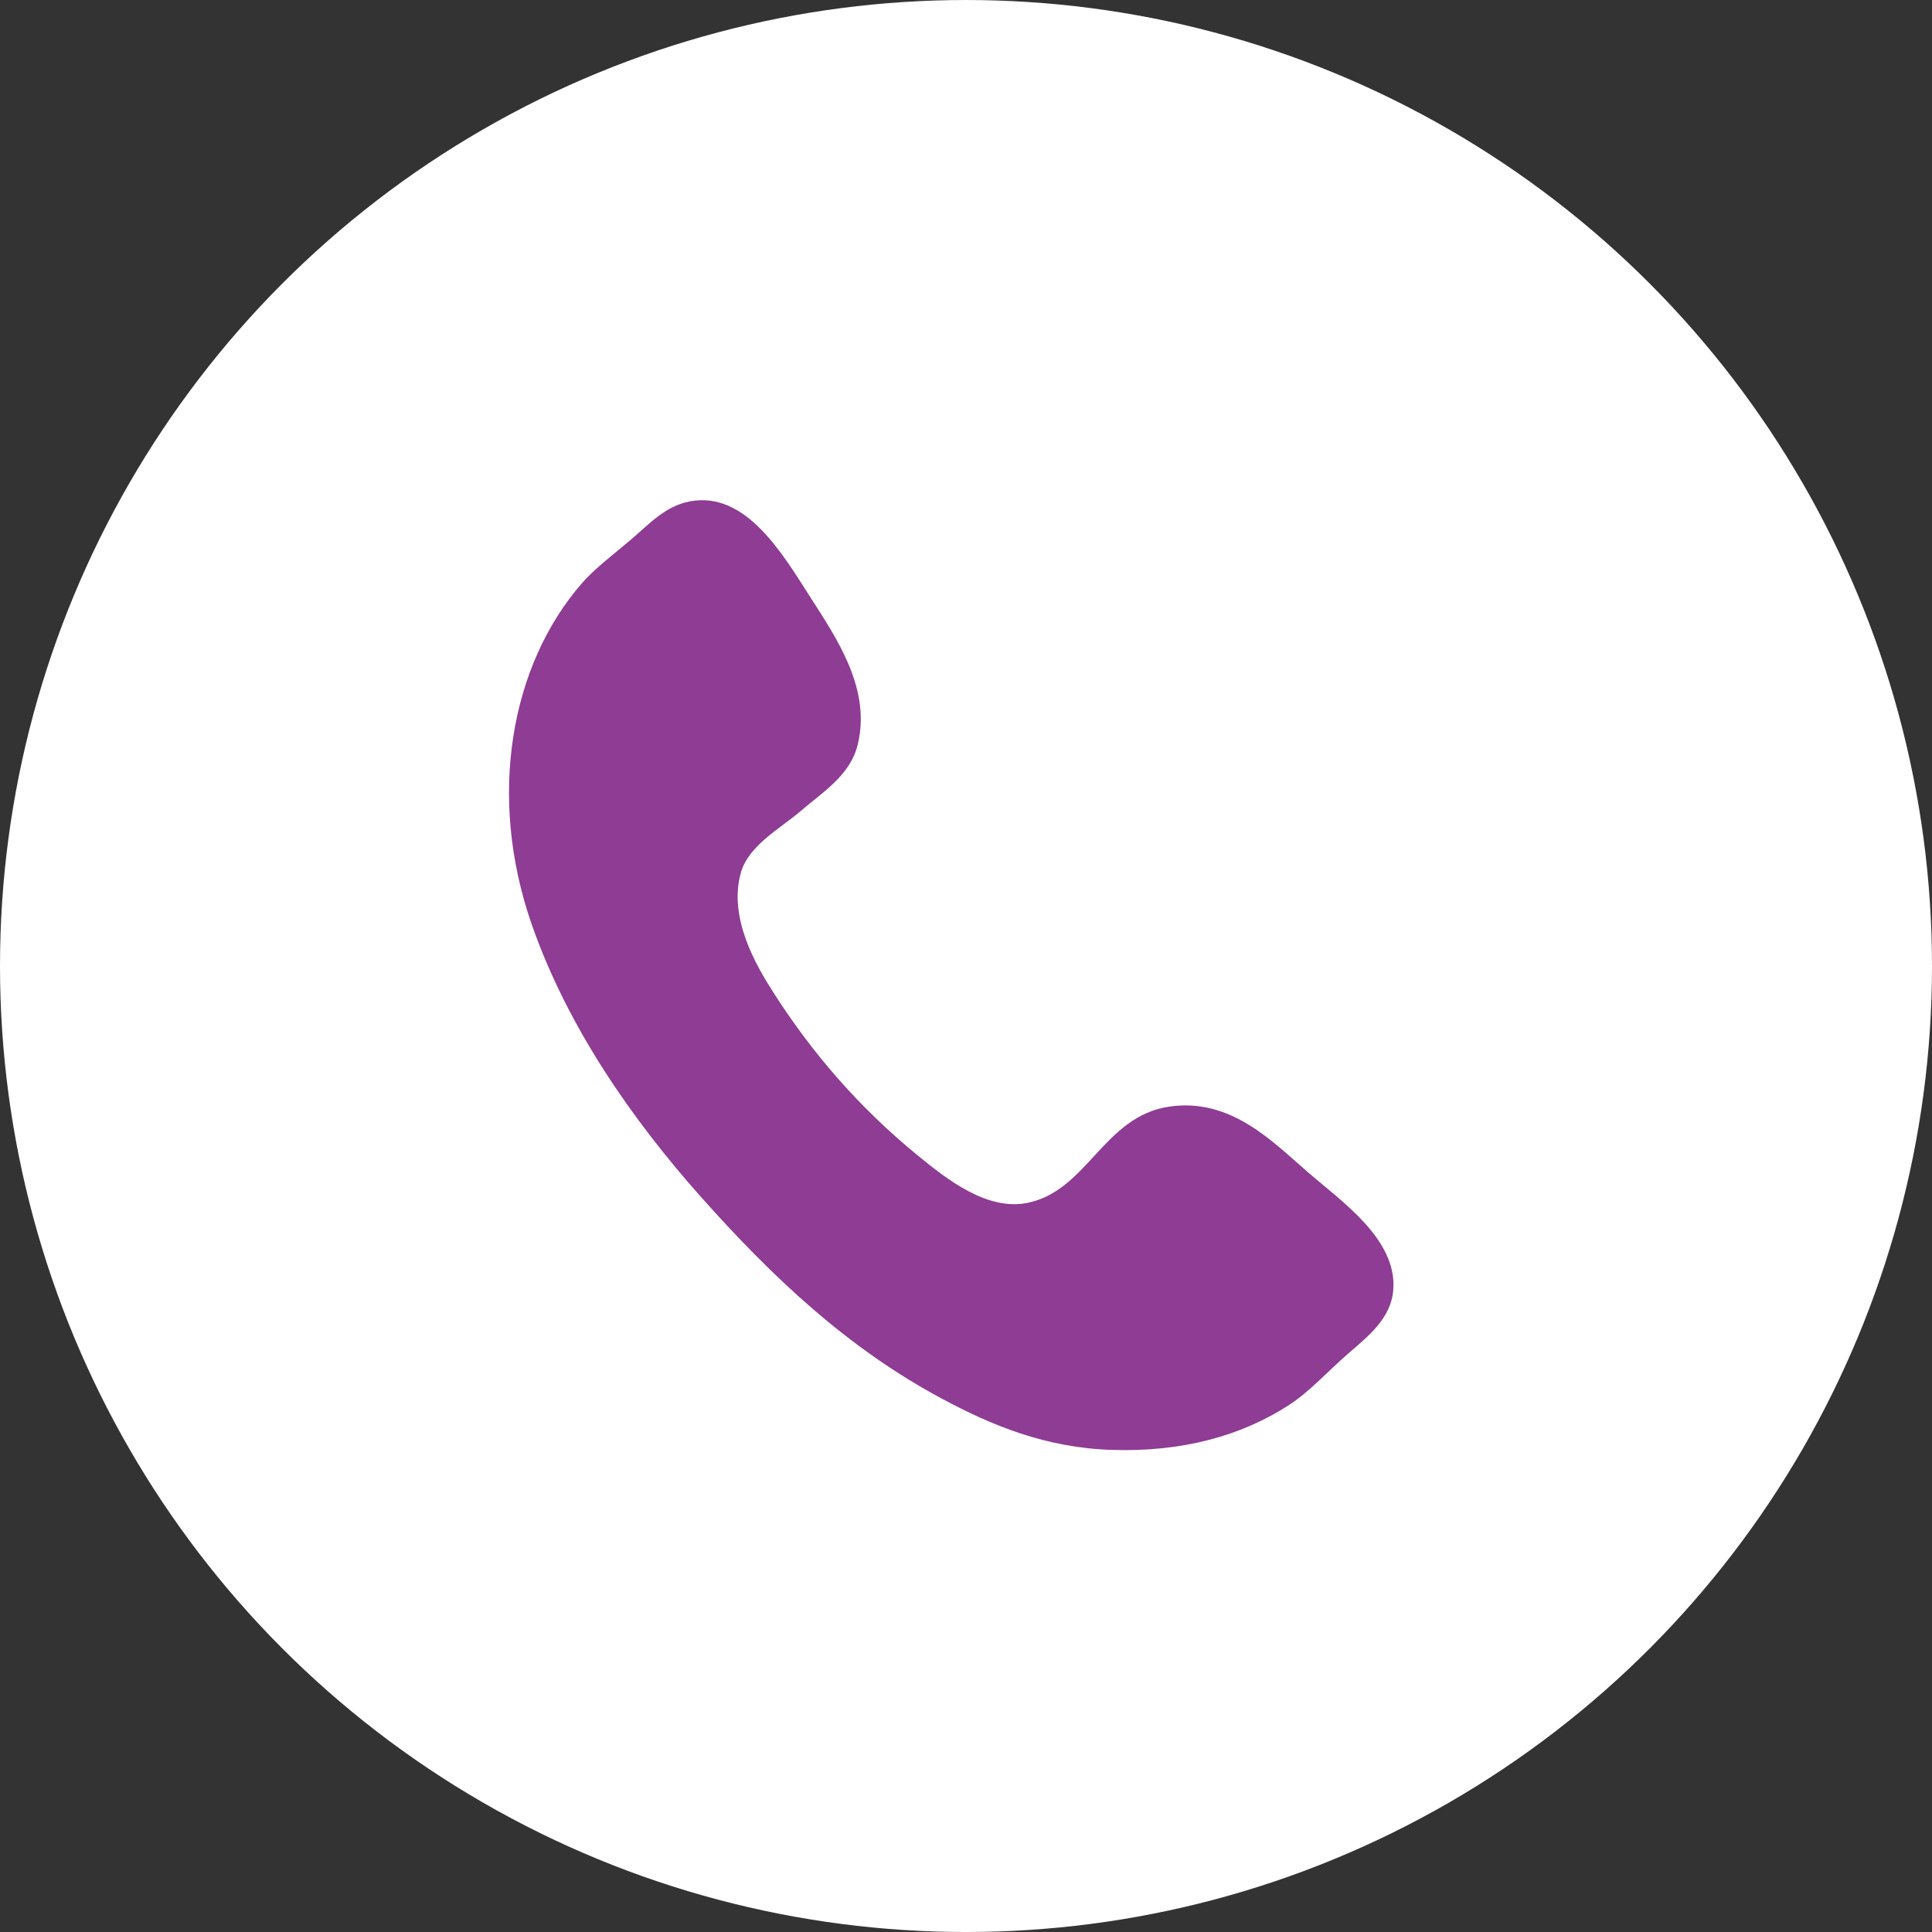 <?xml version="1.0" encoding="utf-8"?>
<!-- Generator: Adobe Illustrator 16.0.3, SVG Export Plug-In . SVG Version: 6.00 Build 0)  -->
<!DOCTYPE svg PUBLIC "-//W3C//DTD SVG 1.1//EN" "http://www.w3.org/Graphics/SVG/1.1/DTD/svg11.dtd">
<svg version="1.1" id="Layer_1" xmlns="http://www.w3.org/2000/svg" xmlns:xlink="http://www.w3.org/1999/xlink" x="0px" y="0px"
	 width="188.114px" height="188.113px" viewBox="0 0 188.114 188.113" enable-background="new 0 0 188.114 188.113"
	 xml:space="preserve">
<rect x="0" y="0" width="188.114" height="188.113" fill="#333333" stroke="none"/>
<circle fill="#FFFFFF" cx="94.057" cy="94.058" r="94.057"/>
<g>
	<path fill="#8E3C94" d="M67.173,48.818c5.455-1.031,9.032,5.121,11.751,9.367c2.646,4.12,5.904,8.957,4.588,14.322
		c-0.728,3.008-3.451,4.646-5.508,6.424c-2.029,1.754-5.119,3.363-5.871,6.056c-1.221,4.374,1.458,8.954,3.117,11.567
		c3.769,5.906,8.324,11.224,14.141,15.977c2.815,2.306,6.728,5.381,10.645,4.591c5.853-1.184,7.398-8.402,13.771-9.366
		c6.064-0.918,10.169,3.479,13.592,6.426c3.299,2.852,8.625,6.506,8.264,11.387c-0.211,2.809-2.464,4.551-4.419,6.246
		c-1.981,1.729-3.72,3.672-5.685,4.951c-4.752,3.104-10.574,4.621-17.262,4.409c-6.558-0.202-11.781-2.427-16.522-4.956
		c-9.268-4.943-16.595-11.898-23.499-19.648c-6.785-7.621-13.052-16.643-16.522-26.617c-4.325-12.456-2.039-25.245,4.961-33.229
		c1.183-1.354,3.055-2.767,4.767-4.224C63.193,51.039,64.772,49.269,67.173,48.818z"/>
</g>
</svg>
